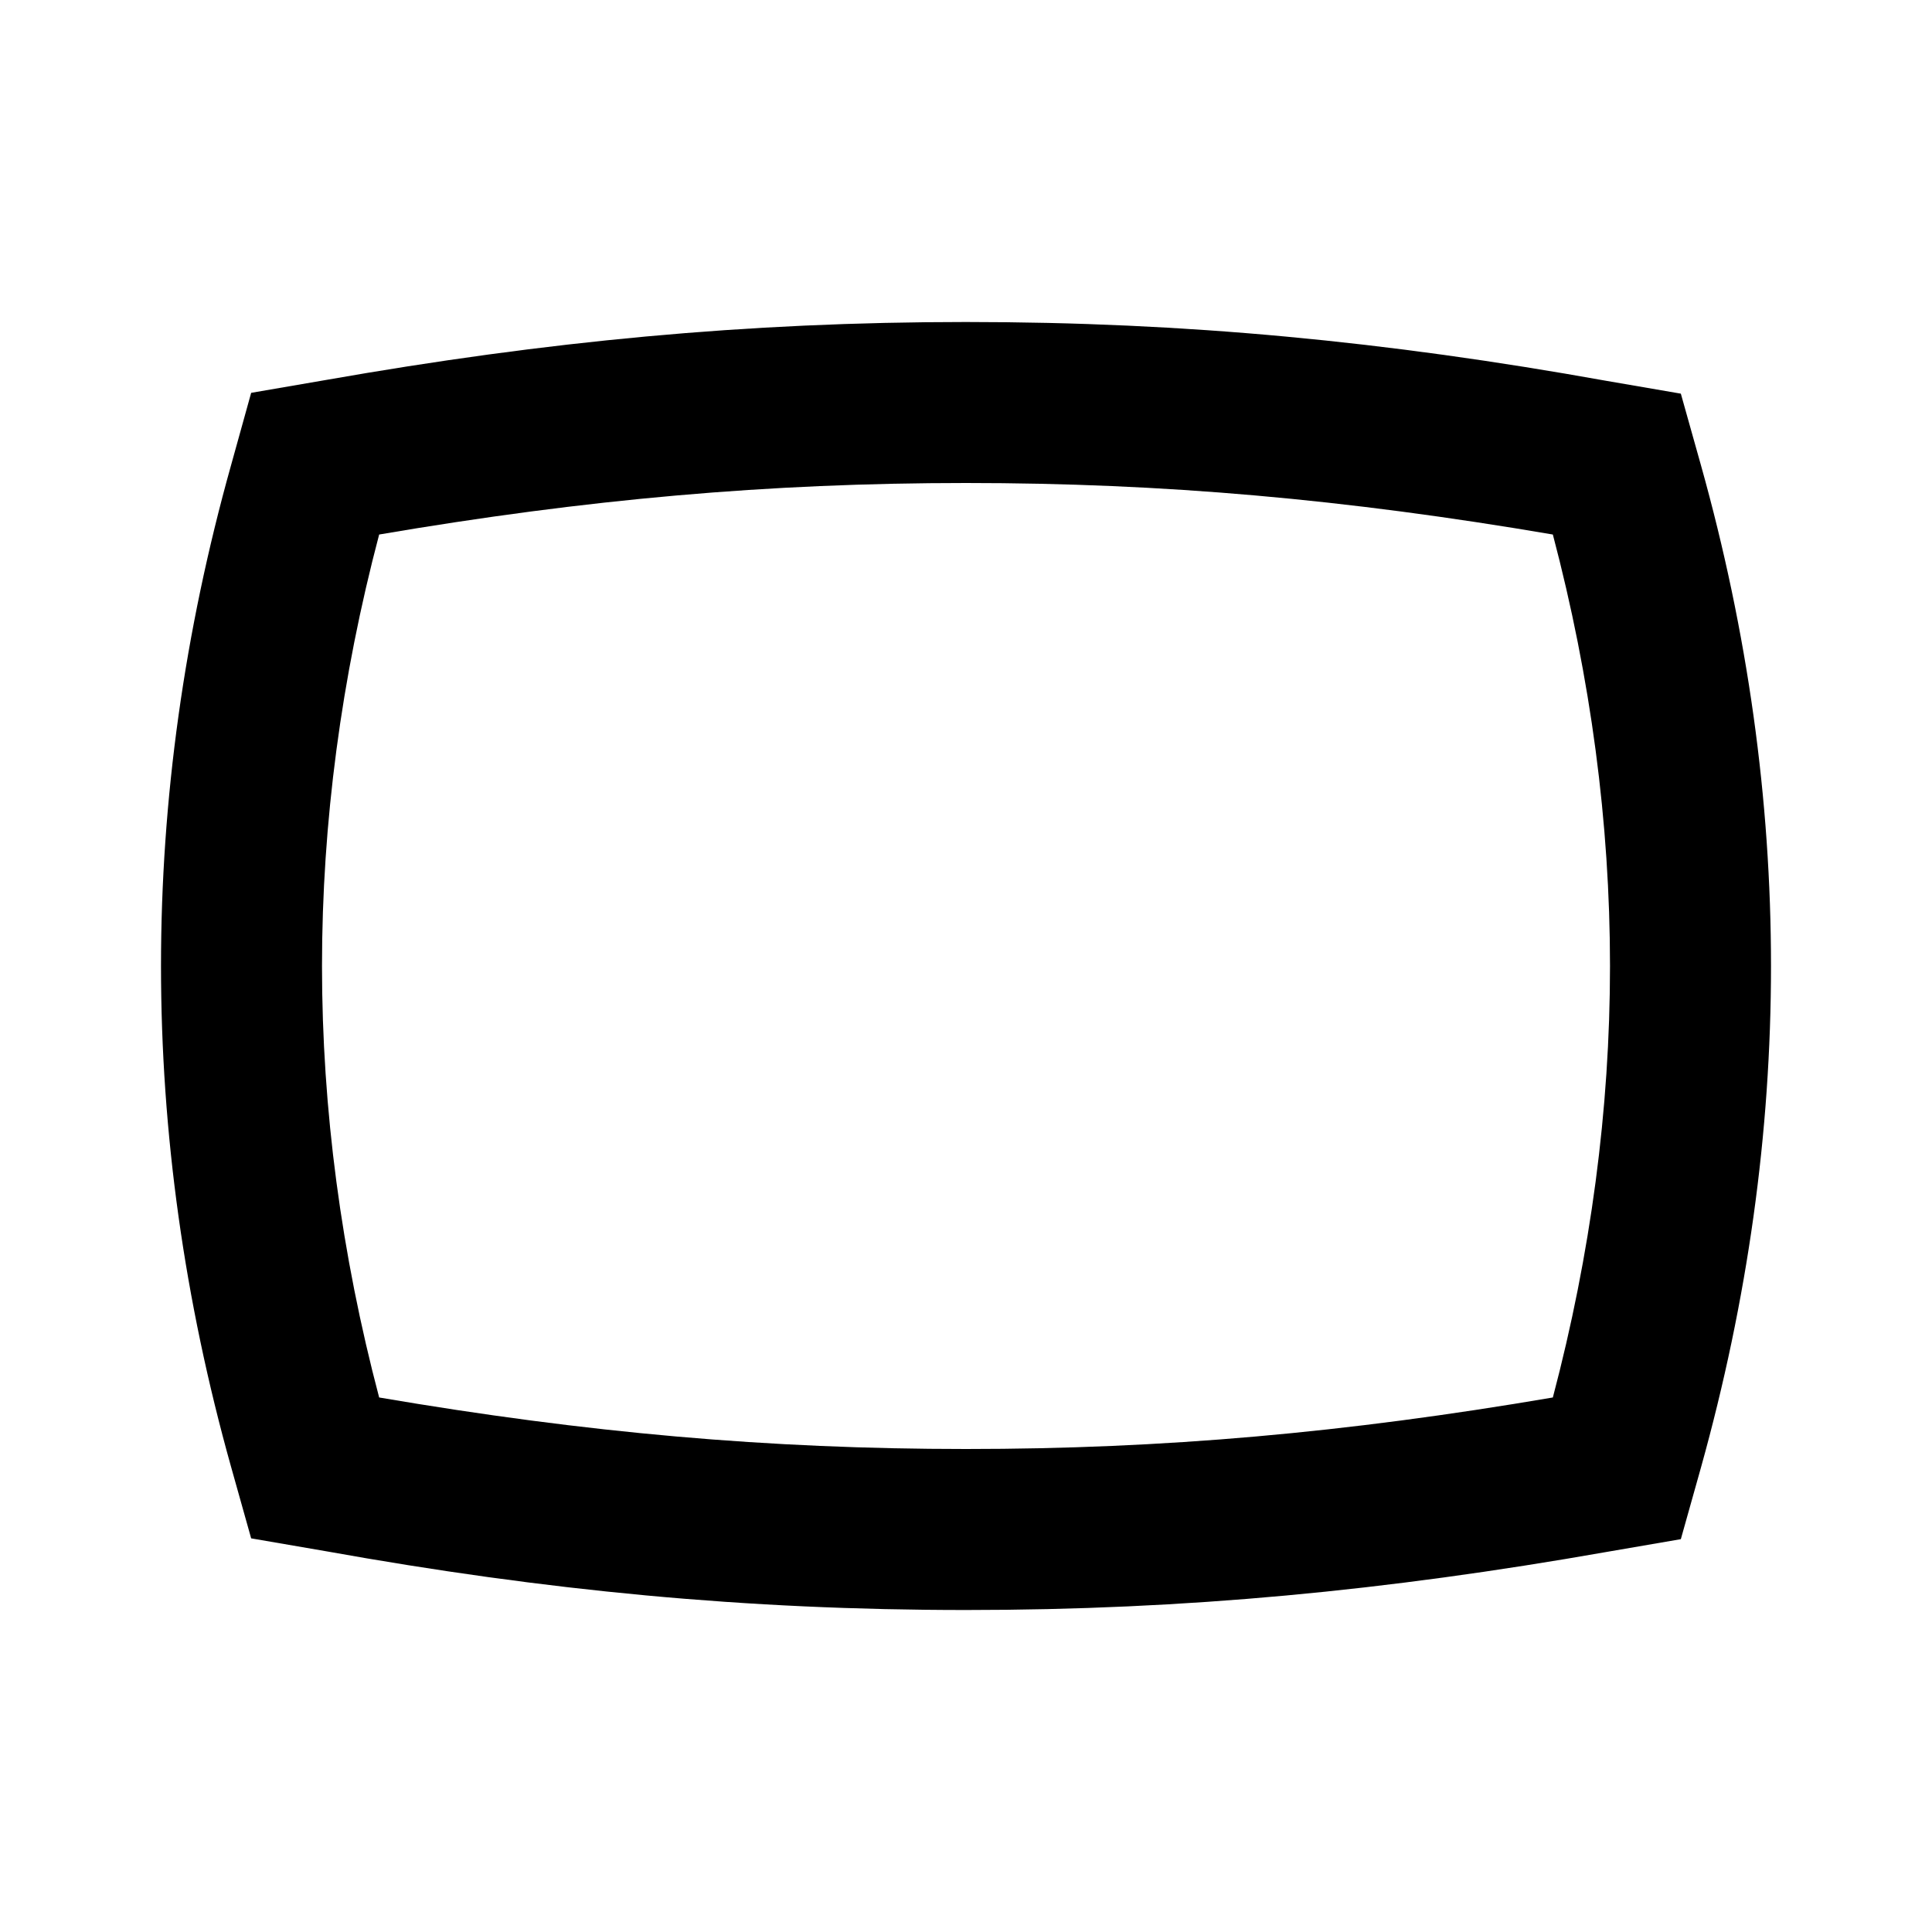 <svg xmlns="http://www.w3.org/2000/svg" width="24" height="24" viewBox="0 0 24 24">
    <path d="M0 0h24v24h-24z" fill="none"/>
    <path d="M12 6c2.45 0 4.71.2 7.29.64.47 1.78.71 3.58.71 5.36 0 1.78-.24 3.58-.71 5.36-2.58.44-4.84.64-7.29.64s-4.71-.2-7.29-.64c-.47-1.78-.71-3.58-.71-5.36 0-1.78.24-3.58.71-5.36 2.58-.44 4.84-.64 7.29-.64m0-2c-2.73 0-5.22.24-7.95.72l-.93.16-.25.9c-.58 2.07-.87 4.15-.87 6.22s.29 4.15.87 6.22l.25.89.93.16c2.73.49 5.22.73 7.95.73s5.22-.24 7.95-.72l.93-.16.25-.89c.58-2.08.87-4.16.87-6.23s-.29-4.15-.87-6.22l-.25-.89-.93-.16c-2.73-.49-5.22-.73-7.95-.73z"/>
</svg>
